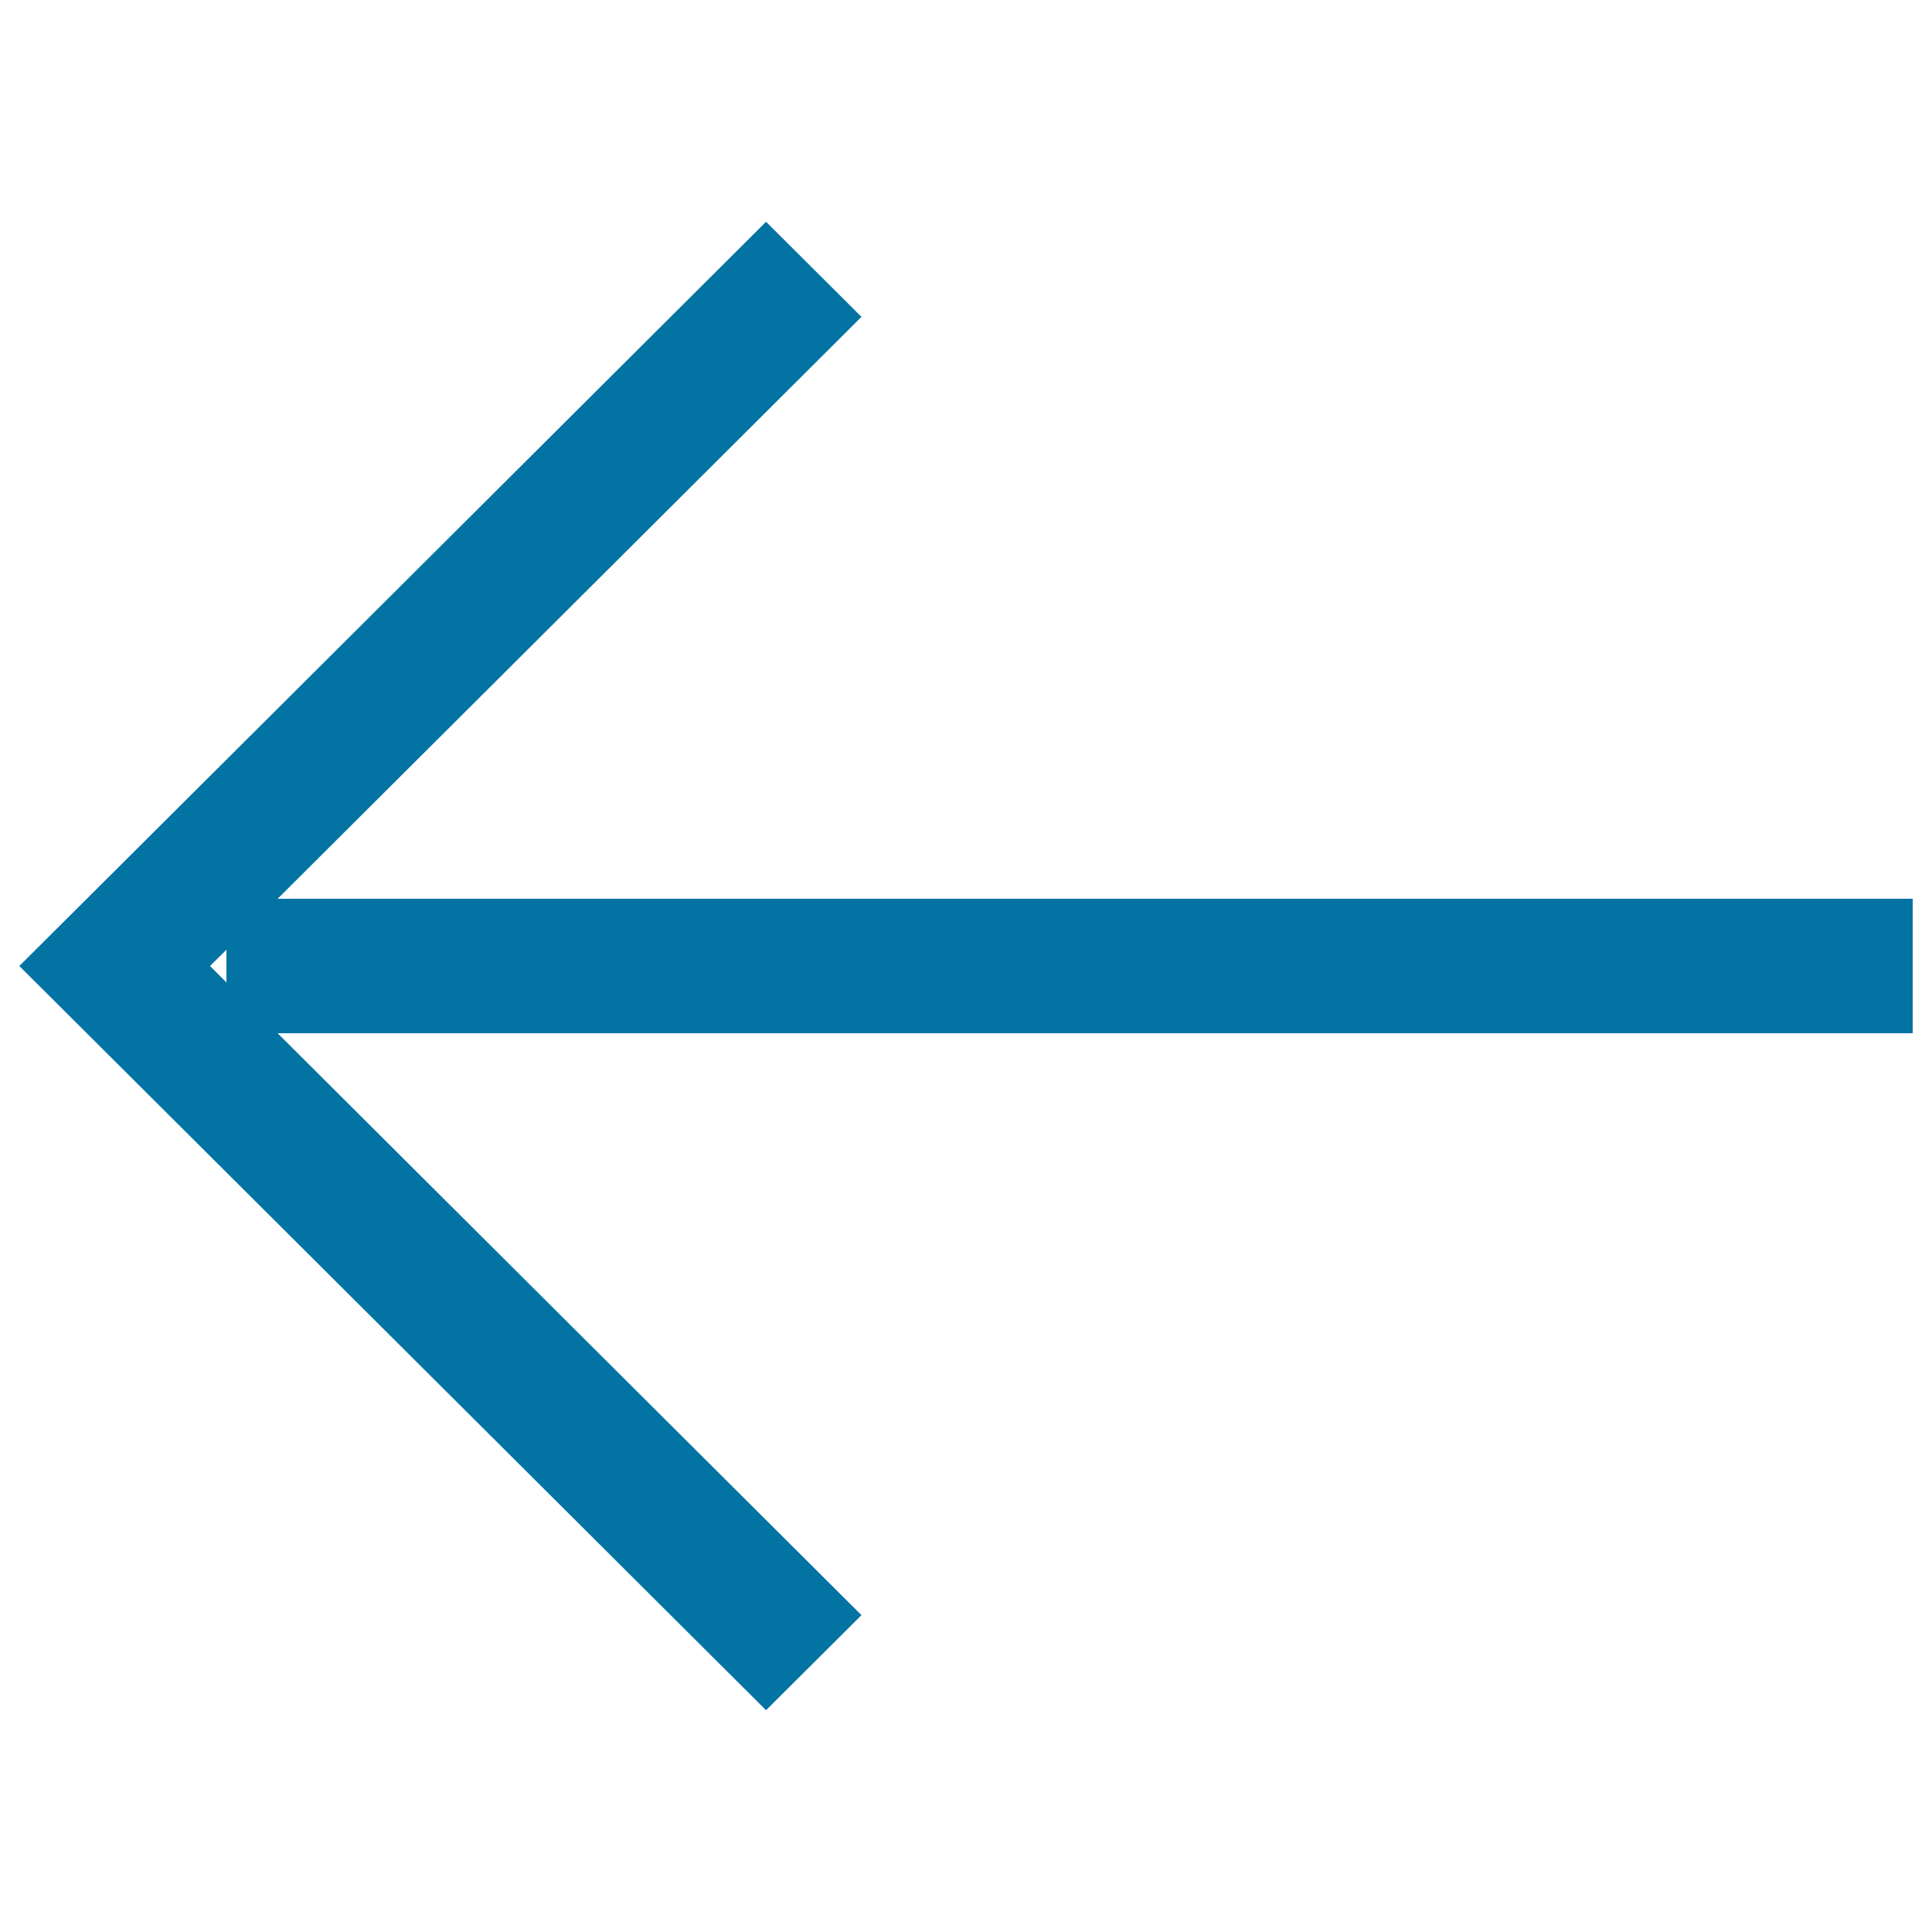 <svg xmlns="http://www.w3.org/2000/svg" viewBox="0 0 1000 1000" style="fill:#0273a2">
<title>Back Left Arrow Symbol SVG icon</title>
<g><g id="Rectangle_46_copy_9"><g><path d="M990,465.2H143.7L445.9,164l-49.4-49.2l-337.1,336l0,0L10,500l386.5,385.2l49.4-49.2L143.7,534.8H990L990,465.2L990,465.2L990,465.2z M108.7,500l8.5-8.4v16.9L108.7,500z"/></g></g></g>
</svg>